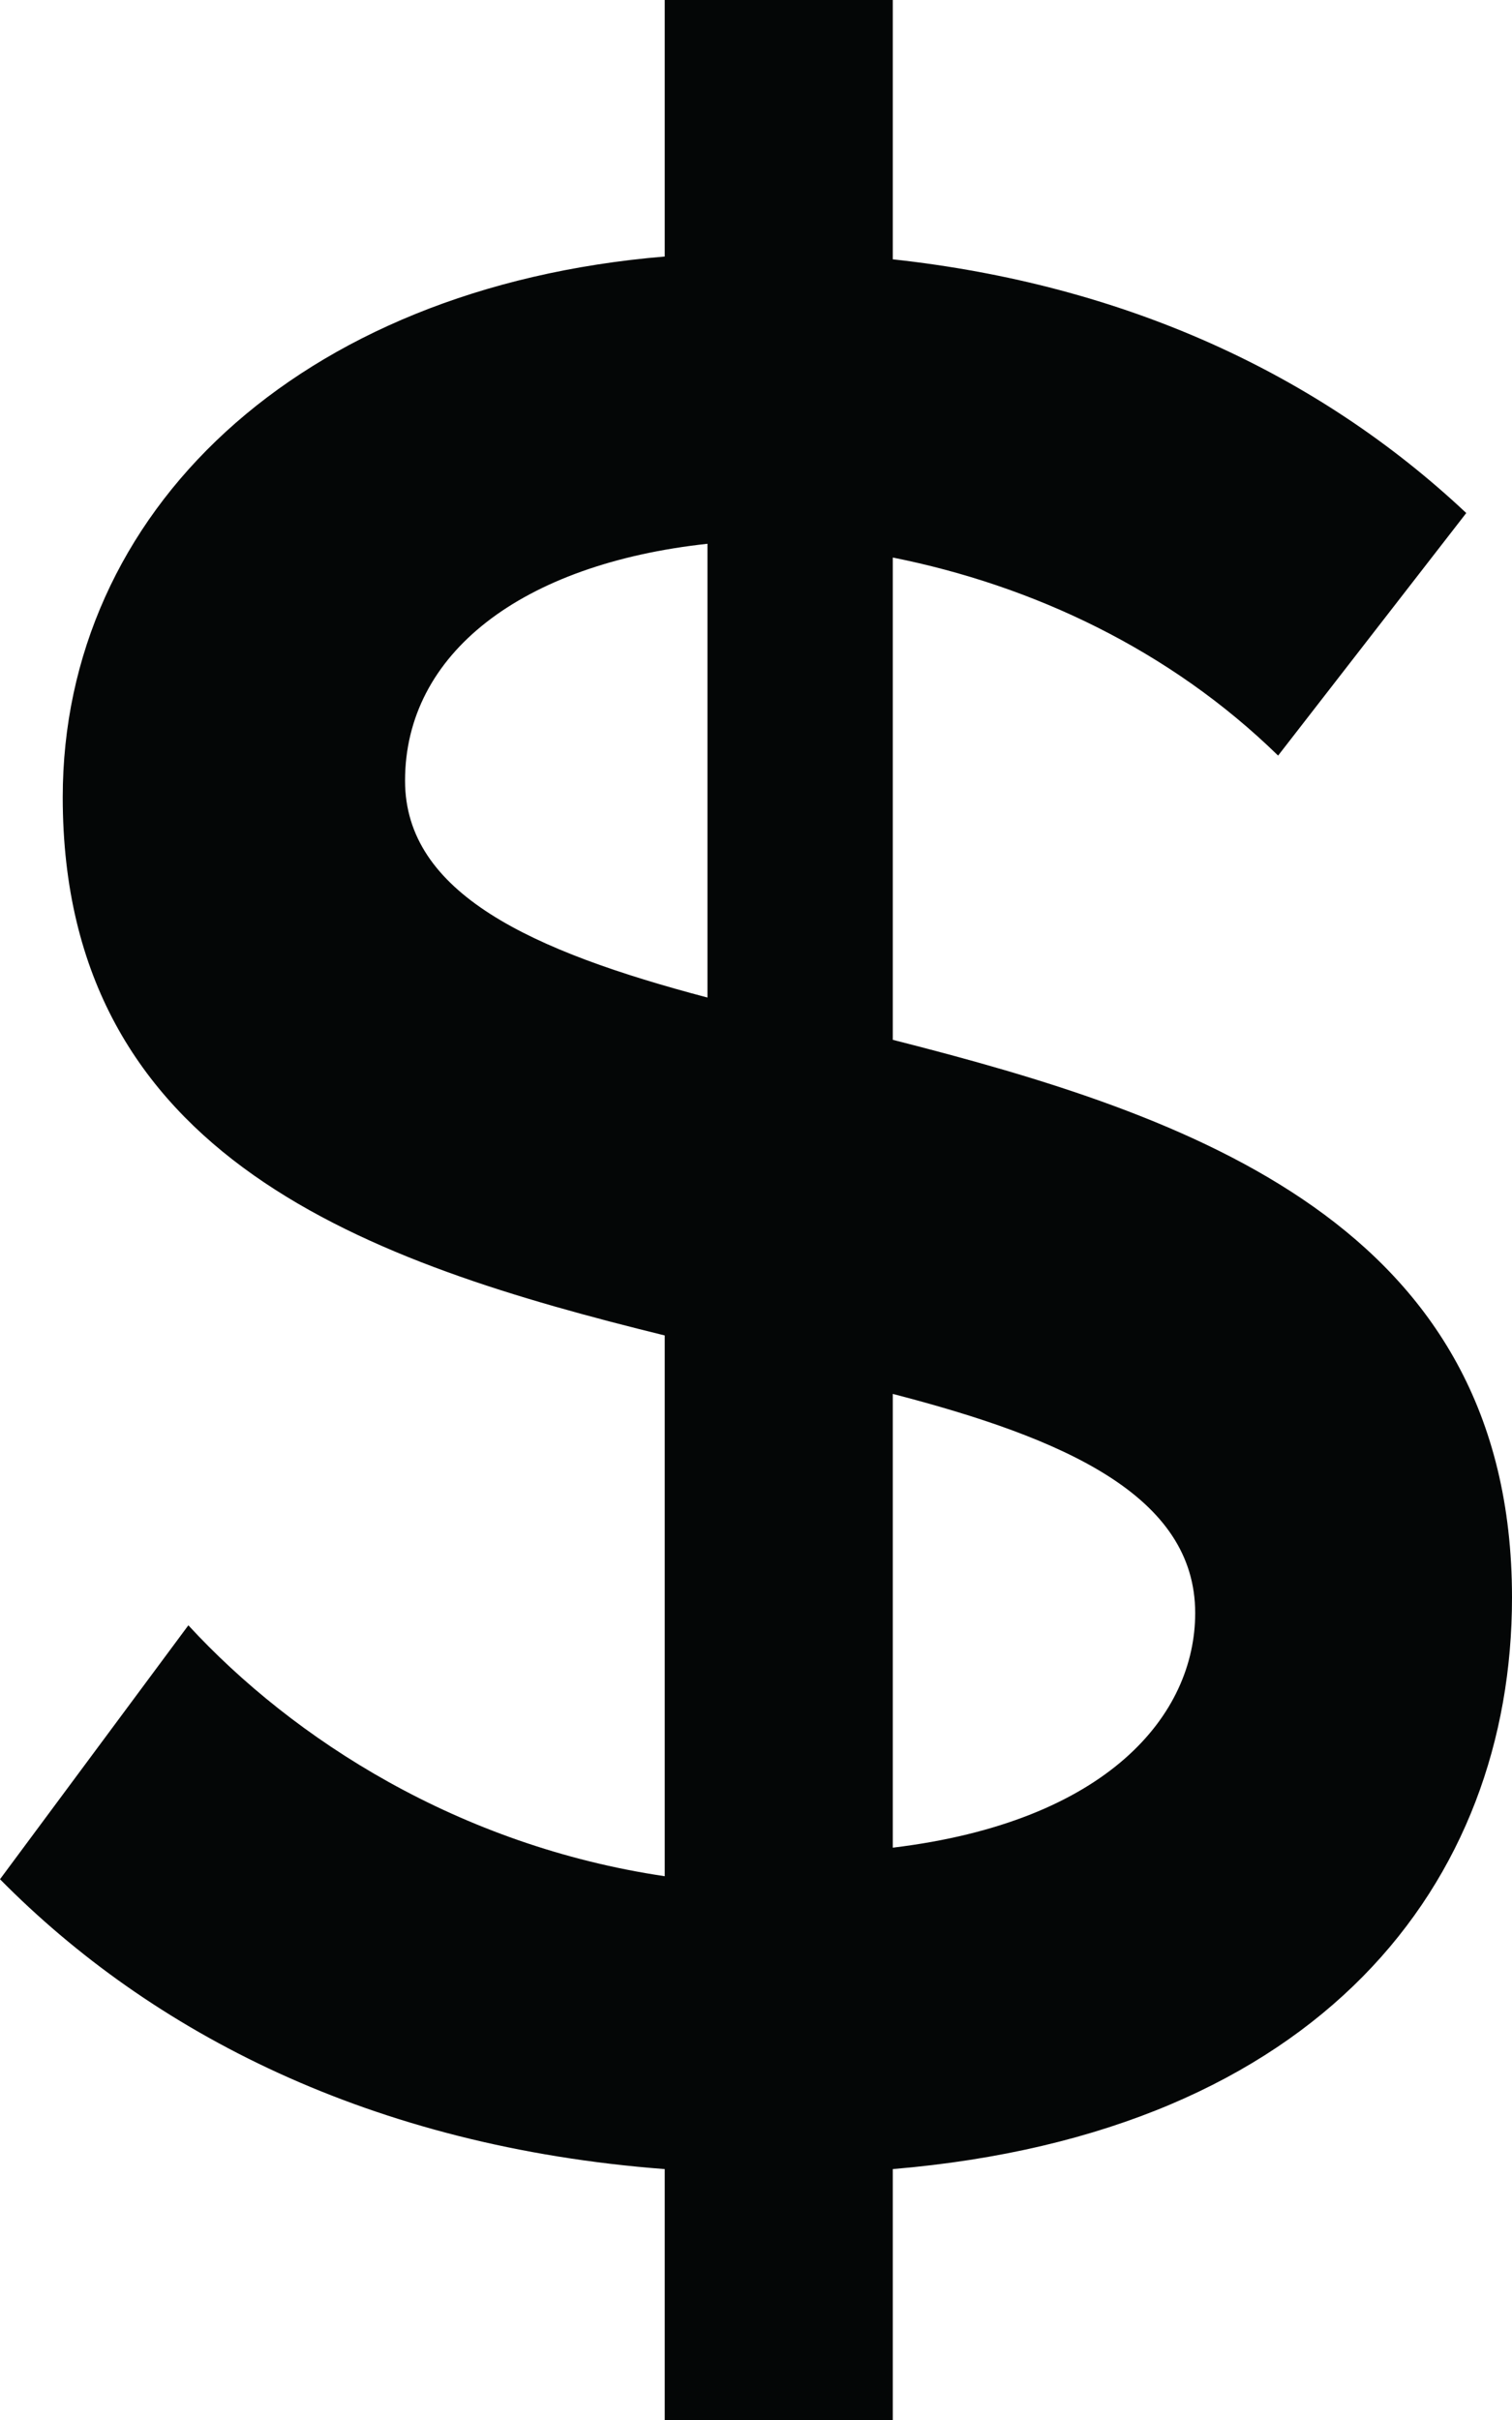 <?xml version="1.0" encoding="UTF-8"?><svg xmlns="http://www.w3.org/2000/svg" xmlns:xlink="http://www.w3.org/1999/xlink" height="44.0" preserveAspectRatio="xMidYMid meet" version="1.0" viewBox="0.0 0.0 27.5 44.0" width="27.5" zoomAndPan="magnify"><g id="change1_1"><path d="M 7.367 14.195 C 7.367 11.883 9.484 10.254 12.867 9.887 L 12.867 18.137 C 9.664 17.293 7.367 16.242 7.367 14.195 Z M 21.738 29.328 C 21.738 31.176 20.152 33.121 16.238 33.594 L 16.238 25.344 C 19.359 26.152 21.738 27.195 21.738 29.328 Z M 12.09 44 L 16.238 44 L 16.238 39.438 C 24.023 38.781 27.5 34.219 27.5 29.047 C 27.5 22.254 21.637 20.277 16.238 18.906 L 16.238 10.137 C 18.781 10.645 21.273 11.812 23.246 13.738 L 26.668 9.328 C 23.973 6.793 20.445 5.172 16.238 4.715 L 16.238 0 L 12.09 0 L 12.09 4.664 C 5.395 5.223 1.141 9.328 1.141 14.496 C 1.141 21.086 6.746 22.965 12.09 24.281 L 12.09 34.113 C 8.355 33.559 5.344 31.633 3.426 29.551 L 0 34.168 C 2.75 36.953 6.746 39.031 12.09 39.438 L 12.09 44" fill="#040606"/></g></svg>